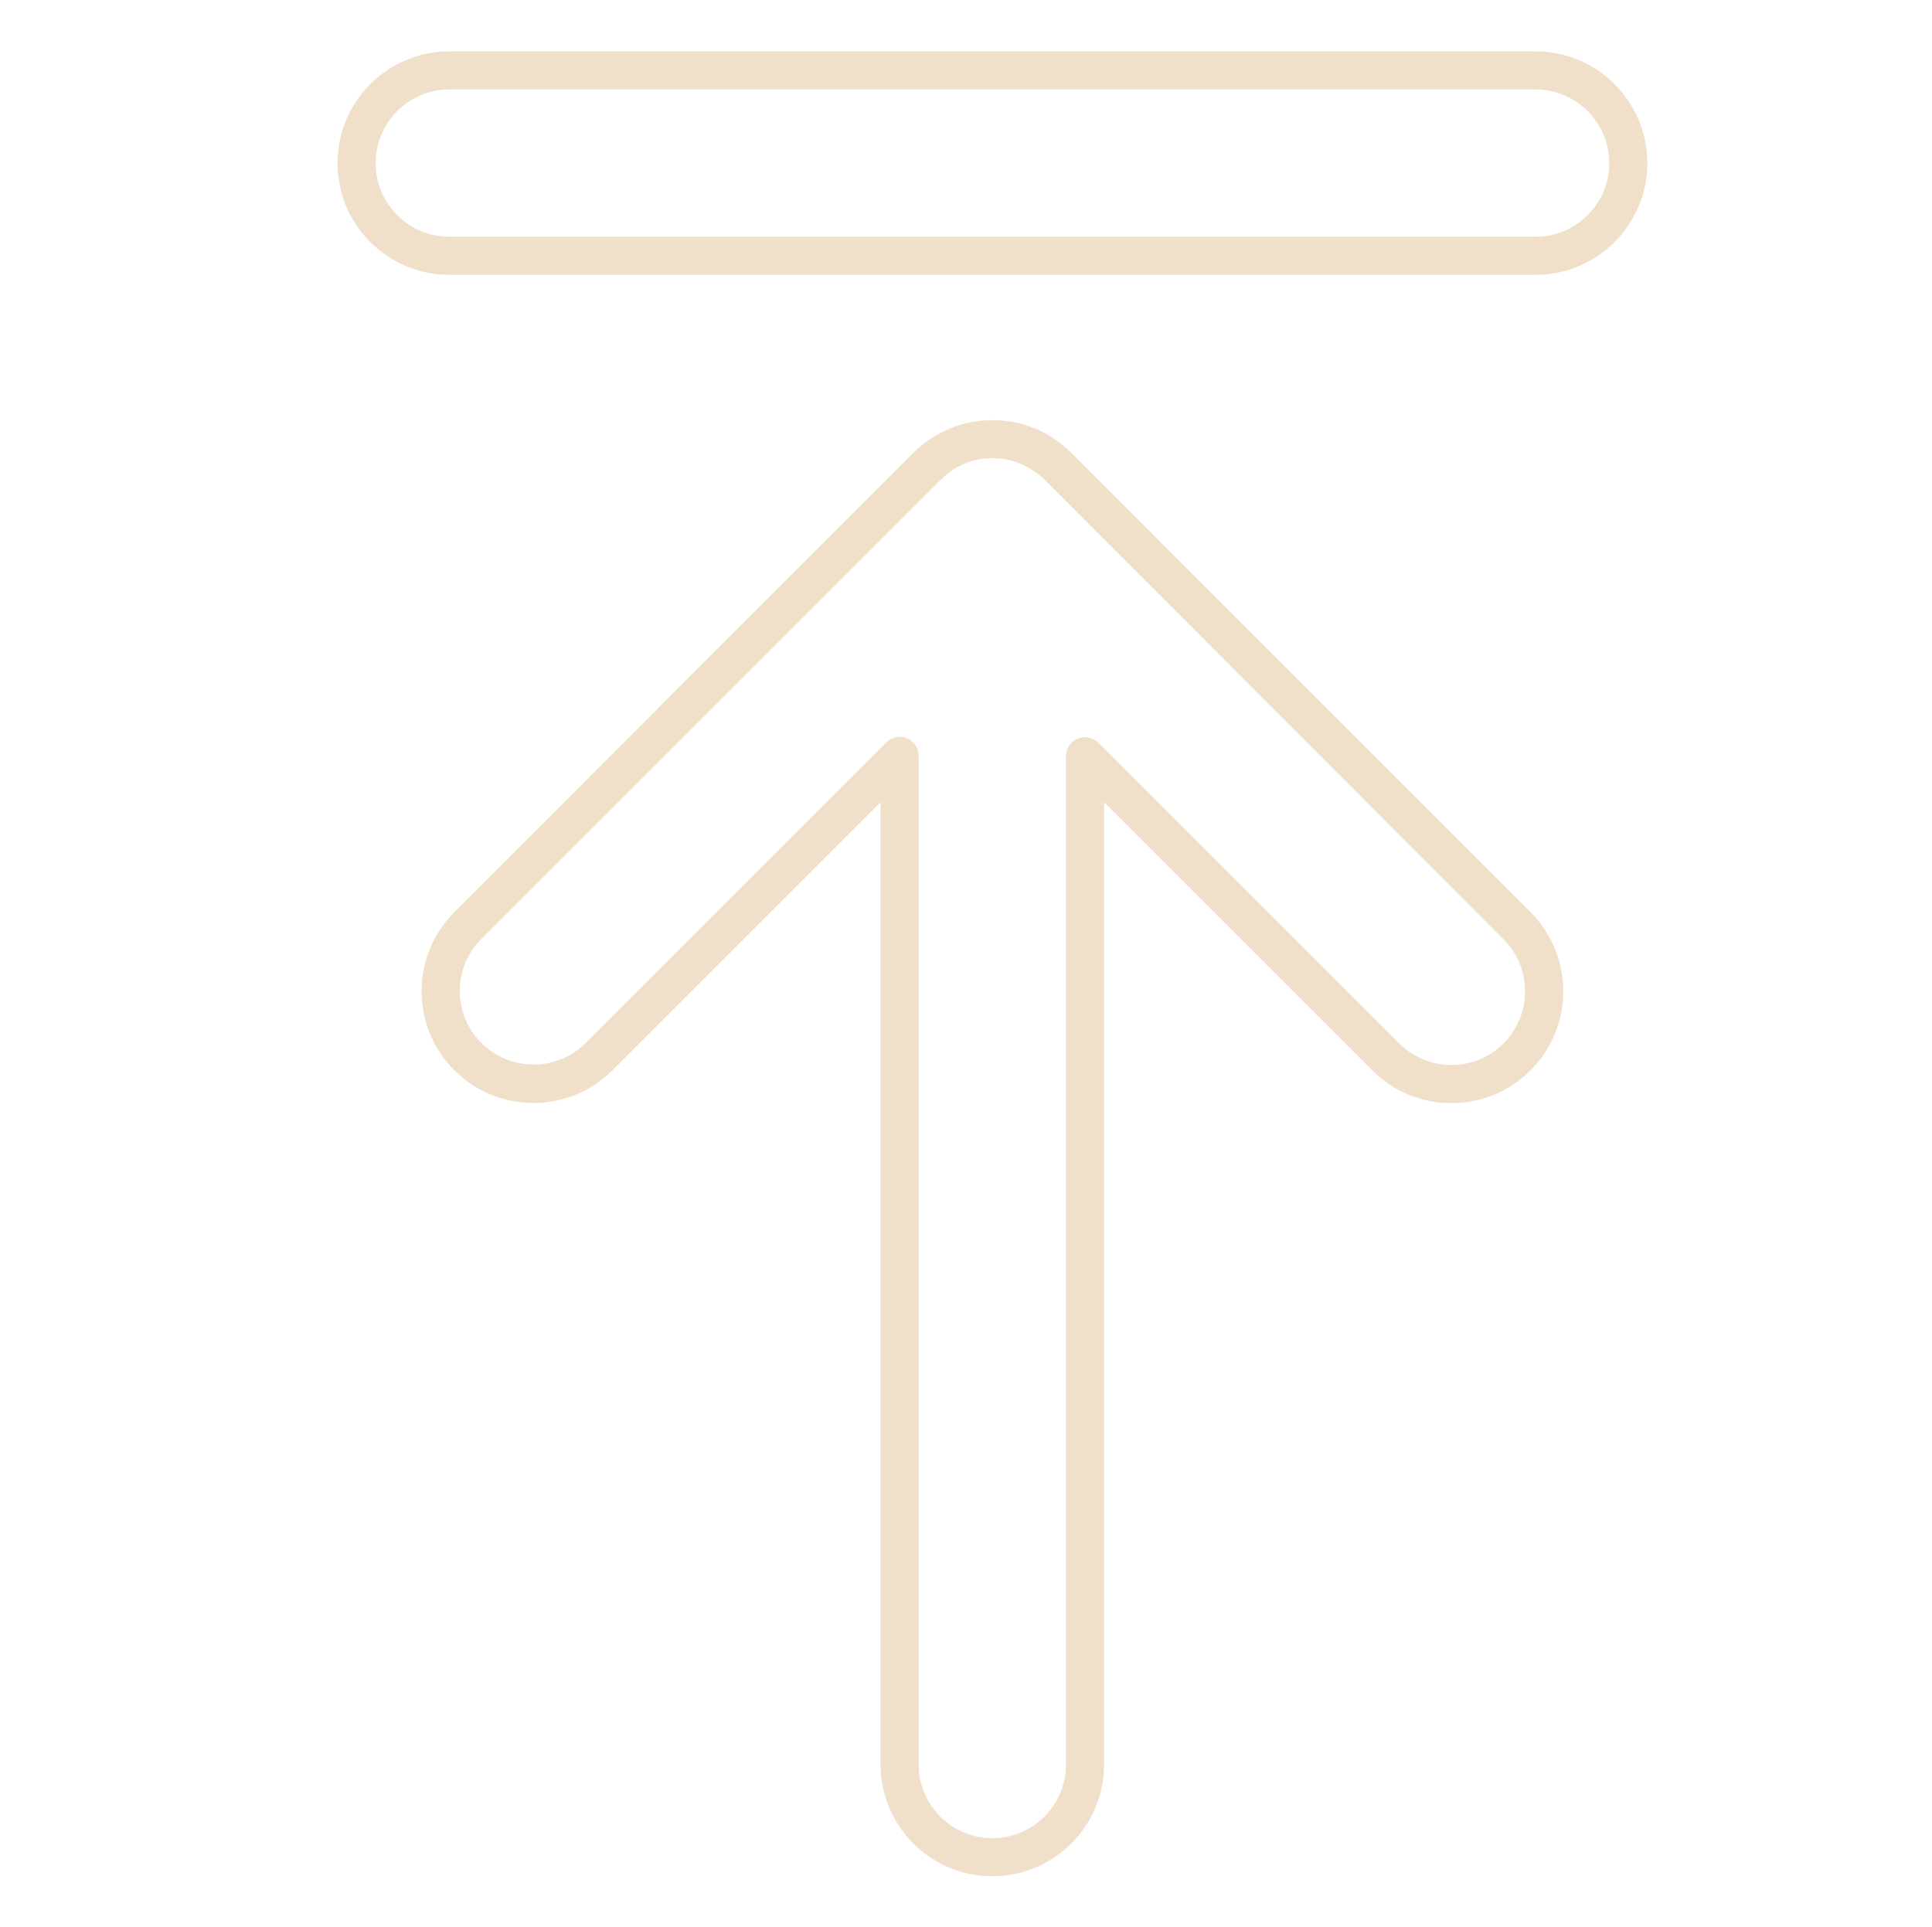 <svg xmlns="http://www.w3.org/2000/svg" viewBox="0 0 771 769" style="enable-background:new 0 0 771 769" xml:space="preserve"><path d="m427.6 180.8-.1-.1c-.5-.5-1-.9-1.4-1.3-.1-.1-.3-.2-.5-.4-.4-.3-.8-.7-1.2-1.1-.1-.1-.2-.2-.4-.3-.4-.3-.9-.7-1.4-1.1l-.2-.2c-.6-.4-1.1-.8-1.6-1.1l-.1-.1c-6-4-13-6.5-20.2-7.2h-.3c-.5 0-1.2-.1-1.9-.1-1.5-.1-3-.1-4.5 0-.5 0-1.1.1-1.8.1h-.4c-7.2.7-14.1 3.2-20.2 7.2l-.2.1c-.5.3-1 .7-1.5 1.1-.1.1-.2.2-.3.2-.5.4-.9.7-1.4 1.1-.1.1-.2.2-.4.3-.4.3-.8.7-1.2 1-.1.1-.3.2-.4.4-.4.4-.9.8-1.4 1.3l-.2.2-183.1 183.3c-17.4 17.4-17.4 45.7 0 63.1s45.7 17.4 63.1 0l107-107v384.1c0 24.6 20 44.6 44.6 44.6s44.6-20 44.6-44.6V320.2l107 107c8.4 8.4 19.6 13.1 31.6 13.1 11.9 0 23.1-4.6 31.6-13.1 17.4-17.4 17.4-45.7 0-63.1L427.6 180.8zM362 294.7c-.9-.4-1.9-.6-2.9-.6-2 0-4 .8-5.4 2.2l-120 120c-5.5 5.5-12.9 8.6-20.8 8.6s-15.2-3.1-20.8-8.6c-11.5-11.5-11.5-30.1 0-41.5l183.1-183.1.2-.2c.4-.4.7-.6 1-.9l.3-.3c.2-.2.5-.4.7-.6l.3-.2c.3-.2.6-.4.8-.7l.2-.2c.4-.3.7-.5 1-.7l.1-.1c4-2.6 8.5-4.3 13.3-4.8h.2c.4 0 .8-.1 1.3-.1h3c.4 0 .8.1 1.2.1h.2c4.7.5 9.3 2.1 13.3 4.8 0 0 .1 0 .1.1.3.2.6.4 1 .7l.2.1c.3.2.6.5.9.7l.3.2c.3.2.5.5.8.7l.3.3c.4.3.7.6.9.8l.2.2 183 183.3c5.5 5.5 8.6 12.9 8.6 20.8s-3.1 15.2-8.6 20.8c-5.5 5.5-12.9 8.6-20.8 8.6-7.8 0-15.2-3.1-20.8-8.6l-120-120c-2.2-2.2-5.5-2.8-8.3-1.7-2.9 1.2-4.7 3.9-4.7 7v402.5c0 16.2-13.2 29.4-29.4 29.4s-29.4-13.2-29.4-29.4V301.8c.1-3.1-1.8-5.9-4.6-7.1zM612.8 20.5H179.3c-24.6 0-44.6 20-44.6 44.6s20 44.6 44.6 44.6h433.5c24.6 0 44.6-20 44.6-44.6s-20-44.6-44.6-44.6zm29.4 44.6c0 16.2-13.2 29.4-29.4 29.4H179.3c-16.2 0-29.4-13.2-29.4-29.4s13.2-29.4 29.4-29.4h433.5c16.2 0 29.4 13.2 29.4 29.4z" style="fill:#f0e0ca"/></svg>